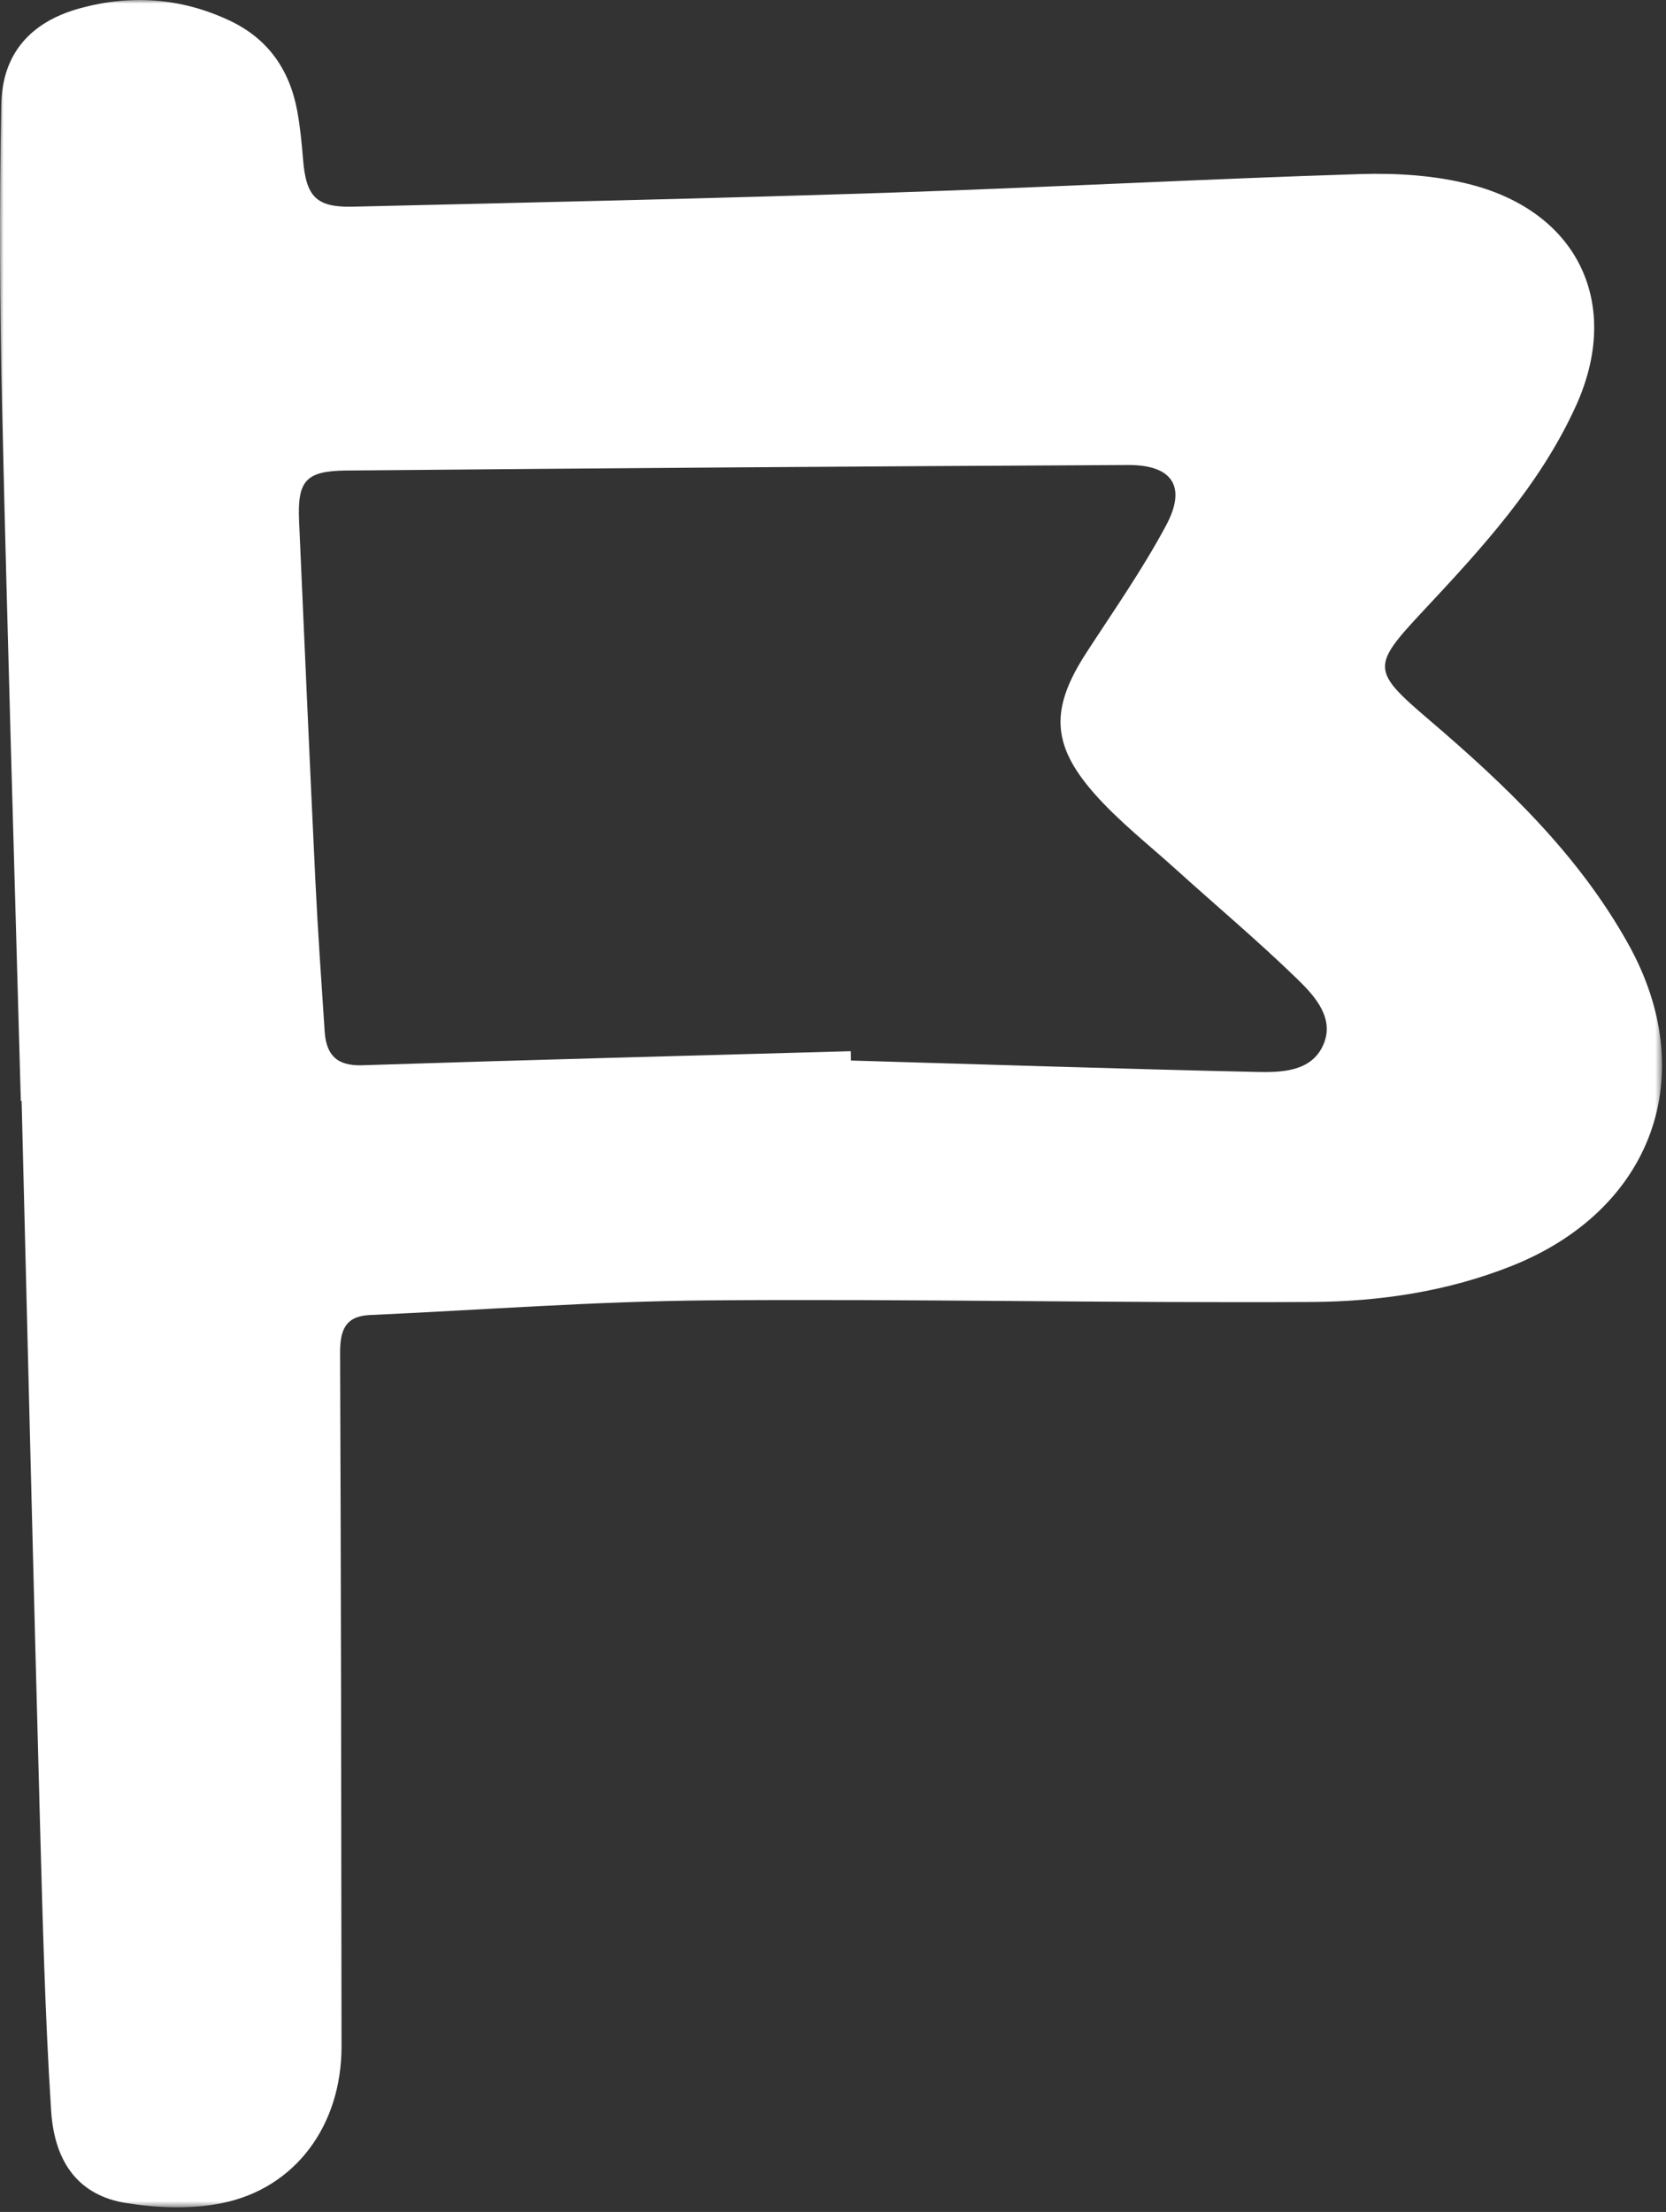 <?xml version="1.0" encoding="UTF-8"?> <svg xmlns="http://www.w3.org/2000/svg" width="232" height="308" viewBox="0 0 232 308" fill="none"><rect x="0" y="0" width="232" height="308" fill="#333333" stroke="none"/><mask id="mask0_288_60" style="mask-type:luminance" maskUnits="userSpaceOnUse" x="0" y="0" width="232" height="308"><path d="M231.44 0H0V307.37H231.44V0Z" fill="white"></path></mask><g mask="url(#mask0_288_60)"><path d="M2.9 153.299C2.02 121.249 1.04 89.209 0.3 57.159C-0.03 42.959 -0.11 28.739 0.18 14.539C0.31 7.429 4.31 3.019 11.15 1.149C18.24 -0.791 25.22 -0.301 31.94 2.849C37.35 5.389 40.34 9.729 41.4 15.489C41.8 17.689 42.02 19.939 42.2 22.169C42.61 27.379 44.03 28.899 49.13 28.779C73.95 28.189 98.77 27.659 123.58 26.839C145.52 26.119 167.45 24.929 189.39 24.239C194.56 24.079 199.95 24.419 204.93 25.729C219.91 29.669 225.83 42.479 219.47 56.489C214.45 67.569 206.29 76.399 198.11 85.149C190.95 92.809 190.99 93.389 199.09 100.299C209.75 109.409 219.85 119.049 226.76 131.469C236.94 149.779 230.1 168.469 210.52 176.269C201.58 179.829 192.14 181.229 182.69 181.289C154.63 181.449 126.57 180.839 98.52 181.069C82.83 181.199 67.16 182.399 51.48 183.109C48.01 183.269 47.35 185.329 47.36 188.399C47.49 220.579 47.53 252.759 47.56 284.939C47.57 295.929 41.15 304.719 30.86 306.779C26.57 307.639 21.87 307.449 17.52 306.749C11.21 305.729 7.6 301.409 7.12 293.899C6.26 280.469 5.93 266.999 5.56 253.539C4.65 220.119 3.85 186.699 3.01 153.289C2.96 153.289 2.93 153.299 2.9 153.299ZM118.48 146.369C118.49 146.799 118.5 147.229 118.5 147.669C137.33 148.219 156.16 148.839 175 149.259C178.45 149.339 182.54 149.229 184.22 145.609C185.95 141.889 183.17 138.769 180.73 136.399C175.29 131.099 169.46 126.209 163.82 121.109C159.94 117.599 155.77 114.339 152.34 110.439C146.31 103.569 146.32 98.529 151.3 90.859C155.1 85.009 159.12 79.269 162.4 73.129C165.28 67.739 163.24 64.719 157.09 64.749C120.78 64.929 84.48 65.189 48.17 65.519C42.52 65.569 41.4 66.999 41.65 72.589C42.39 89.289 43.12 105.989 43.92 122.679C44.26 129.659 44.75 136.619 45.21 143.589C45.42 146.829 46.83 148.449 50.45 148.329C73.12 147.589 95.8 147.009 118.48 146.369Z" fill="white"></path></g></svg> 